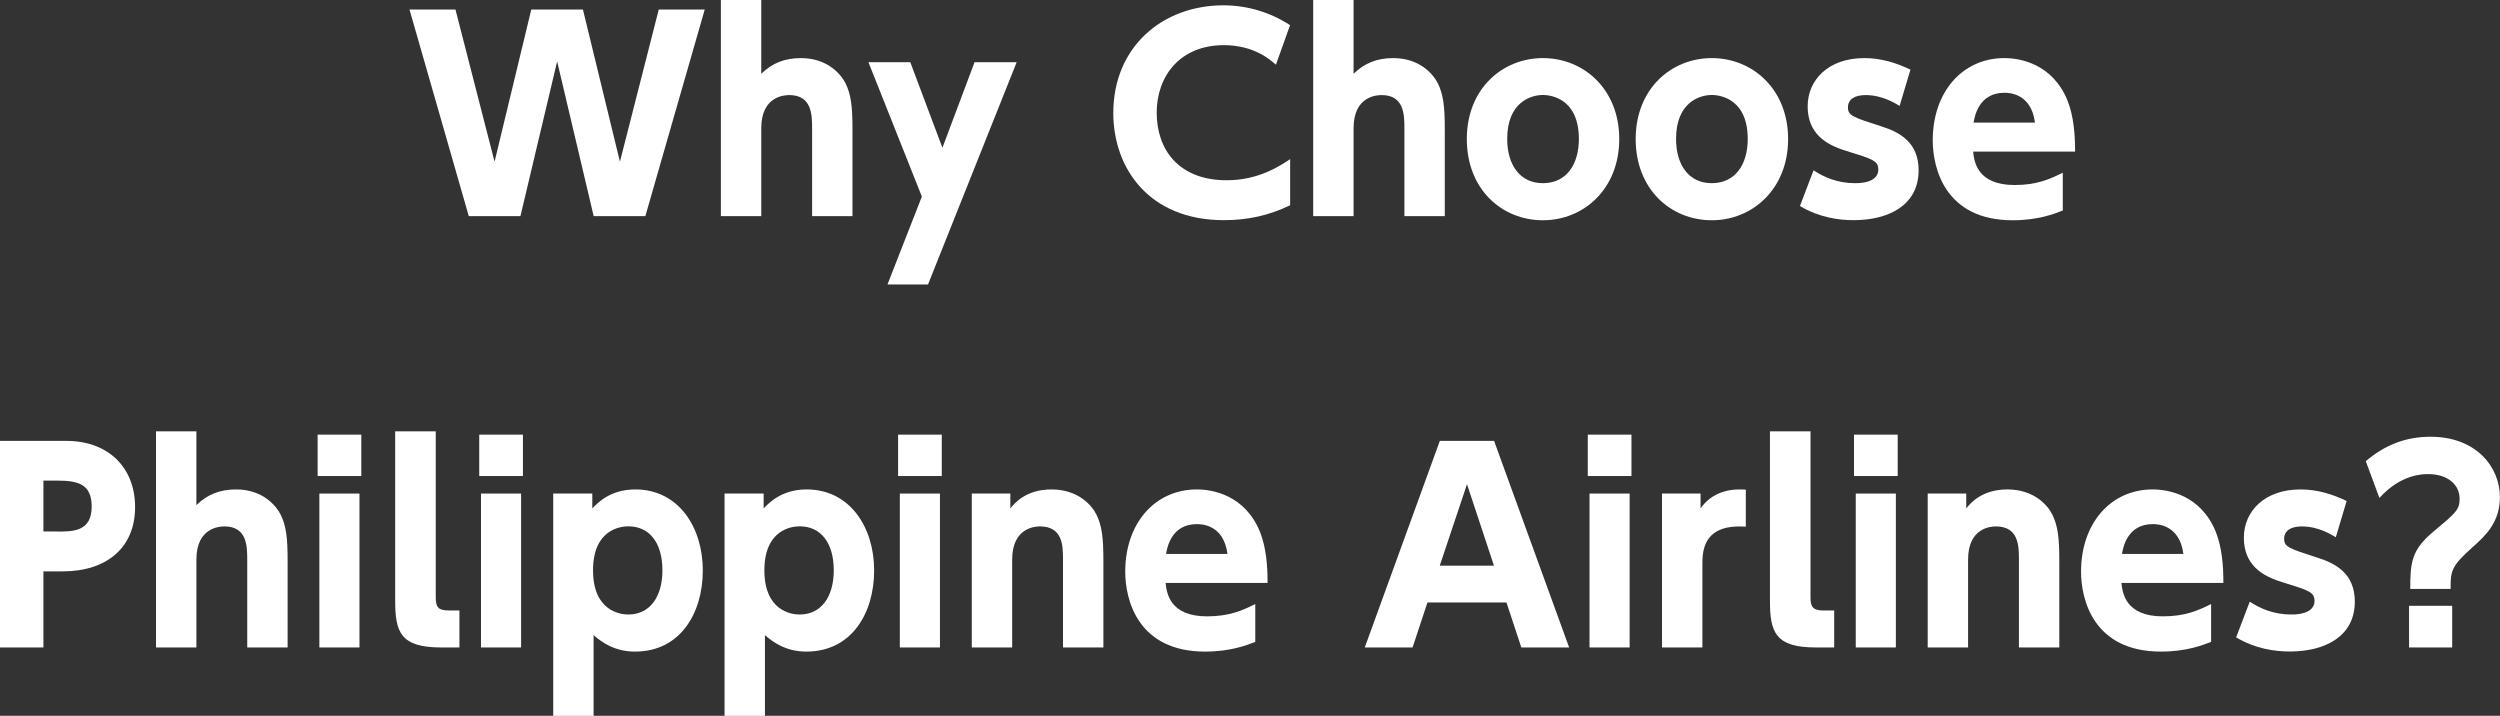 <?xml version="1.0" encoding="UTF-8"?>
<svg id="b" data-name="レイヤー_2" xmlns="http://www.w3.org/2000/svg" viewBox="0 0 272.41 78">
  <rect x="0" y="0" width="272.41" height="78" fill="#333333" stroke="none"/>
  <defs>
    <style>
      .d {
        fill: #fff;
      }
    </style>
  </defs>
  <g id="c" data-name="レイヤー_2">
    <g>
      <path class="d" d="M56.71,23.55h-5.63L44.62,1.04h5.01l4.26,16.58L57.89,1.04h5.63l4.03,16.58,4.23-16.58h5.01l-6.47,22.51h-5.63l-3.98-16.86-4,16.86Z"/>
      <path class="d" d="M78.55,23.55V0h4.4v8.04c1.2-1.18,2.6-1.71,4.31-1.71,2.91,0,4.37,1.76,4.87,2.74.62,1.26.76,2.6.76,5.04v9.44h-4.4v-9.58c0-1.46-.03-3.61-2.49-3.61-.56,0-3.05.14-3.05,3.61v9.58h-4.4Z"/>
      <path class="d" d="M100.45,21.42l-5.82-14.64h4.56l3.5,9.32,3.5-9.32h4.59l-9.66,24.22h-4.42l3.75-9.58Z"/>
      <path class="d" d="M140.57,22.37c-2.32,1.12-4.65,1.62-7.22,1.62-8.12,0-12.04-5.63-12.04-11.68,0-7.17,5.32-11.73,12.01-11.73,2.58,0,5.1.76,7.25,2.16l-1.54,4.31c-.64-.56-2.41-2.13-5.68-2.13-4.73,0-7.31,3.33-7.31,7.36s2.41,7.36,7.62,7.36c3.5,0,5.82-1.57,6.92-2.3v5.01Z"/>
      <path class="d" d="M143.09,23.55V0h4.4v8.04c1.2-1.18,2.6-1.71,4.31-1.71,2.91,0,4.37,1.76,4.87,2.74.62,1.26.76,2.6.76,5.04v9.44h-4.4v-9.58c0-1.46-.03-3.61-2.49-3.61-.56,0-3.05.14-3.05,3.61v9.58h-4.4Z"/>
      <path class="d" d="M168.12,6.33c4.45,0,8.32,3.39,8.32,8.82s-3.86,8.85-8.32,8.85-8.29-3.36-8.29-8.85,3.89-8.82,8.29-8.82ZM168.12,19.96c2.55,0,3.92-2.02,3.92-4.82,0-4.79-3.61-4.79-3.92-4.79-1.34,0-3.89.81-3.89,4.79,0,2.8,1.37,4.82,3.89,4.82Z"/>
      <path class="d" d="M186.52,6.33c4.45,0,8.32,3.39,8.32,8.82s-3.87,8.85-8.32,8.85-8.29-3.36-8.29-8.85,3.89-8.82,8.29-8.82ZM186.52,19.96c2.55,0,3.92-2.02,3.92-4.82,0-4.79-3.61-4.79-3.92-4.79-1.34,0-3.89.81-3.89,4.79,0,2.8,1.37,4.82,3.89,4.82Z"/>
      <path class="d" d="M206.99,11.54c-.48-.28-1.88-1.18-3.7-1.18-1.18,0-1.93.45-1.93,1.34s.5,1.06,3.64,2.07c1.96.62,4.06,1.71,4.06,4.79,0,3.81-3.28,5.43-7.08,5.43-1.6,0-3.75-.28-5.85-1.54l1.48-3.89c1.18.76,2.6,1.4,4.54,1.4s2.52-.76,2.52-1.46c0-.98-.56-1.15-3.53-2.07-2.21-.67-4.17-1.9-4.17-4.84s2.32-5.26,6.16-5.26c1.79,0,3.42.48,5.04,1.26l-1.18,3.95Z"/>
      <path class="d" d="M215,16.52c.11,1.06.42,3.64,4.51,3.64,2.44,0,3.84-.64,5.26-1.34v4.12c-.87.34-2.66,1.06-5.46,1.06-7.36,0-8.71-5.66-8.71-8.71,0-5.26,3.22-8.96,7.81-8.96,1.68,0,5.21.59,6.86,4.59.7,1.74.84,3.78.84,5.6h-11.12ZM221.74,13.36c-.42-3.25-2.91-3.25-3.33-3.25-2.83,0-3.25,2.63-3.36,3.25h6.69Z"/>
      <path class="d" d="M7.22,48.04c4.54,0,7.5,2.86,7.5,7.22s-3.02,7-7.92,7h-2.07v8.29H0v-22.51h7.22ZM6.27,57.92c1.68,0,3.72,0,3.72-2.72,0-2.41-1.43-2.83-3.72-2.83h-1.54v5.54h1.54Z"/>
      <path class="d" d="M17,70.55v-23.55h4.4v8.04c1.2-1.18,2.6-1.71,4.31-1.71,2.91,0,4.37,1.76,4.87,2.74.62,1.26.76,2.6.76,5.04v9.44h-4.4v-9.58c0-1.46-.03-3.61-2.49-3.61-.56,0-3.05.14-3.05,3.61v9.58h-4.4Z"/>
      <path class="d" d="M39.37,51.87h-4.76v-4.51h4.76v4.51ZM39.17,70.55h-4.37v-16.77h4.37v16.77Z"/>
      <path class="d" d="M50.06,70.55h-1.99c-4.42,0-5.01-1.65-5.01-5.1v-18.45h4.42v18.09c0,1.01.22,1.43,1.43,1.43h1.15v4.03Z"/>
      <path class="d" d="M56.98,51.87h-4.76v-4.51h4.76v4.51ZM56.78,70.55h-4.37v-16.77h4.37v16.77Z"/>
      <path class="d" d="M64.54,55.4c.56-.59,1.96-2.07,4.68-2.07,4.73,0,7.36,4.14,7.36,8.82s-2.46,8.85-7.39,8.85c-2.24,0-3.64-1.04-4.51-1.79v8.79h-4.4v-24.22h4.26v1.62ZM68.46,66.96c2.32,0,3.72-1.88,3.72-4.82s-1.37-4.79-3.72-4.79c-.84,0-3.84.34-3.84,4.79s2.97,4.82,3.84,4.82Z"/>
      <path class="d" d="M83.21,55.4c.56-.59,1.96-2.07,4.68-2.07,4.73,0,7.36,4.14,7.36,8.82s-2.46,8.85-7.39,8.85c-2.24,0-3.64-1.04-4.51-1.79v8.79h-4.4v-24.22h4.26v1.62ZM87.13,66.96c2.32,0,3.72-1.88,3.72-4.82s-1.37-4.79-3.72-4.79c-.84,0-3.84.34-3.84,4.79s2.97,4.82,3.84,4.82Z"/>
      <path class="d" d="M102.62,51.87h-4.76v-4.51h4.76v4.51ZM102.42,70.55h-4.37v-16.77h4.37v16.77Z"/>
      <path class="d" d="M105.89,70.55v-16.77h4.2v1.62c.42-.53,1.68-2.07,4.48-2.07,2.94,0,4.42,1.76,4.9,2.74.62,1.26.76,2.6.76,5.04v9.44h-4.4v-9.58c0-1.51-.03-3.61-2.52-3.61-.48,0-3.02.11-3.02,3.61v9.58h-4.4Z"/>
      <path class="d" d="M127.01,63.52c.11,1.06.42,3.64,4.51,3.64,2.44,0,3.84-.64,5.26-1.34v4.12c-.87.34-2.66,1.06-5.46,1.06-7.36,0-8.71-5.66-8.71-8.71,0-5.26,3.22-8.96,7.81-8.96,1.68,0,5.21.59,6.86,4.59.7,1.74.84,3.78.84,5.6h-11.12ZM133.75,60.36c-.42-3.25-2.91-3.25-3.33-3.25-2.83,0-3.25,2.63-3.36,3.25h6.69Z"/>
      <path class="d" d="M155.54,65.65l-1.62,4.9h-5.21l8.18-22.51h5.91l8.18,22.51h-5.21l-1.62-4.9h-8.6ZM162.79,61.64l-2.94-8.88-2.97,8.88h5.91Z"/>
      <path class="d" d="M177.77,51.87h-4.76v-4.51h4.76v4.51ZM177.57,70.55h-4.37v-16.77h4.37v16.77Z"/>
      <path class="d" d="M181.1,70.55v-16.77h4.2v1.62c.95-1.37,2.55-2.24,4.93-2.04v4.03c-2.18-.14-4.73.25-4.73,3.84v9.32h-4.4Z"/>
      <path class="d" d="M199.86,70.55h-1.99c-4.42,0-5.01-1.65-5.01-5.1v-18.45h4.42v18.09c0,1.01.22,1.43,1.43,1.43h1.15v4.03Z"/>
      <path class="d" d="M206.78,51.87h-4.76v-4.51h4.76v4.51ZM206.58,70.55h-4.37v-16.77h4.37v16.77Z"/>
      <path class="d" d="M210.05,70.55v-16.77h4.2v1.62c.42-.53,1.68-2.07,4.48-2.07,2.94,0,4.42,1.76,4.9,2.74.62,1.26.76,2.6.76,5.04v9.44h-4.4v-9.58c0-1.51-.03-3.61-2.52-3.61-.48,0-3.02.11-3.02,3.61v9.58h-4.4Z"/>
      <path class="d" d="M231.16,63.52c.11,1.06.42,3.64,4.51,3.64,2.44,0,3.84-.64,5.26-1.34v4.12c-.87.34-2.66,1.06-5.46,1.06-7.36,0-8.71-5.66-8.71-8.71,0-5.26,3.22-8.96,7.81-8.96,1.68,0,5.21.59,6.86,4.59.7,1.74.84,3.78.84,5.6h-11.12ZM237.91,60.36c-.42-3.25-2.91-3.25-3.33-3.25-2.83,0-3.25,2.63-3.36,3.25h6.69Z"/>
      <path class="d" d="M254.52,58.54c-.48-.28-1.88-1.18-3.7-1.18-1.18,0-1.93.45-1.93,1.34s.5,1.06,3.64,2.07c1.96.62,4.06,1.71,4.06,4.79,0,3.81-3.28,5.43-7.08,5.43-1.6,0-3.75-.28-5.85-1.54l1.48-3.89c1.18.76,2.6,1.4,4.54,1.4s2.52-.76,2.52-1.46c0-.98-.56-1.15-3.53-2.07-2.21-.67-4.17-1.9-4.17-4.84s2.32-5.26,6.16-5.26c1.79,0,3.42.48,5.04,1.26l-1.18,3.95Z"/>
      <path class="d" d="M257.79,50.25c2.07-1.76,4.34-2.66,7.05-2.66,4.98,0,7.56,3.3,7.56,6.58,0,2.77-1.6,4.23-3.02,5.49-2.21,1.99-2.38,2.49-2.35,4.51h-4.4c0-2.94.17-4.28,2.52-6.24,2.44-2.04,2.86-2.38,2.86-3.58,0-1.57-1.34-2.69-3.42-2.69-.59,0-2.97,0-5.32,2.6l-1.48-4ZM262.5,66.01h4.7v4.54h-4.7v-4.54Z"/>
    </g>
  </g>
</svg>